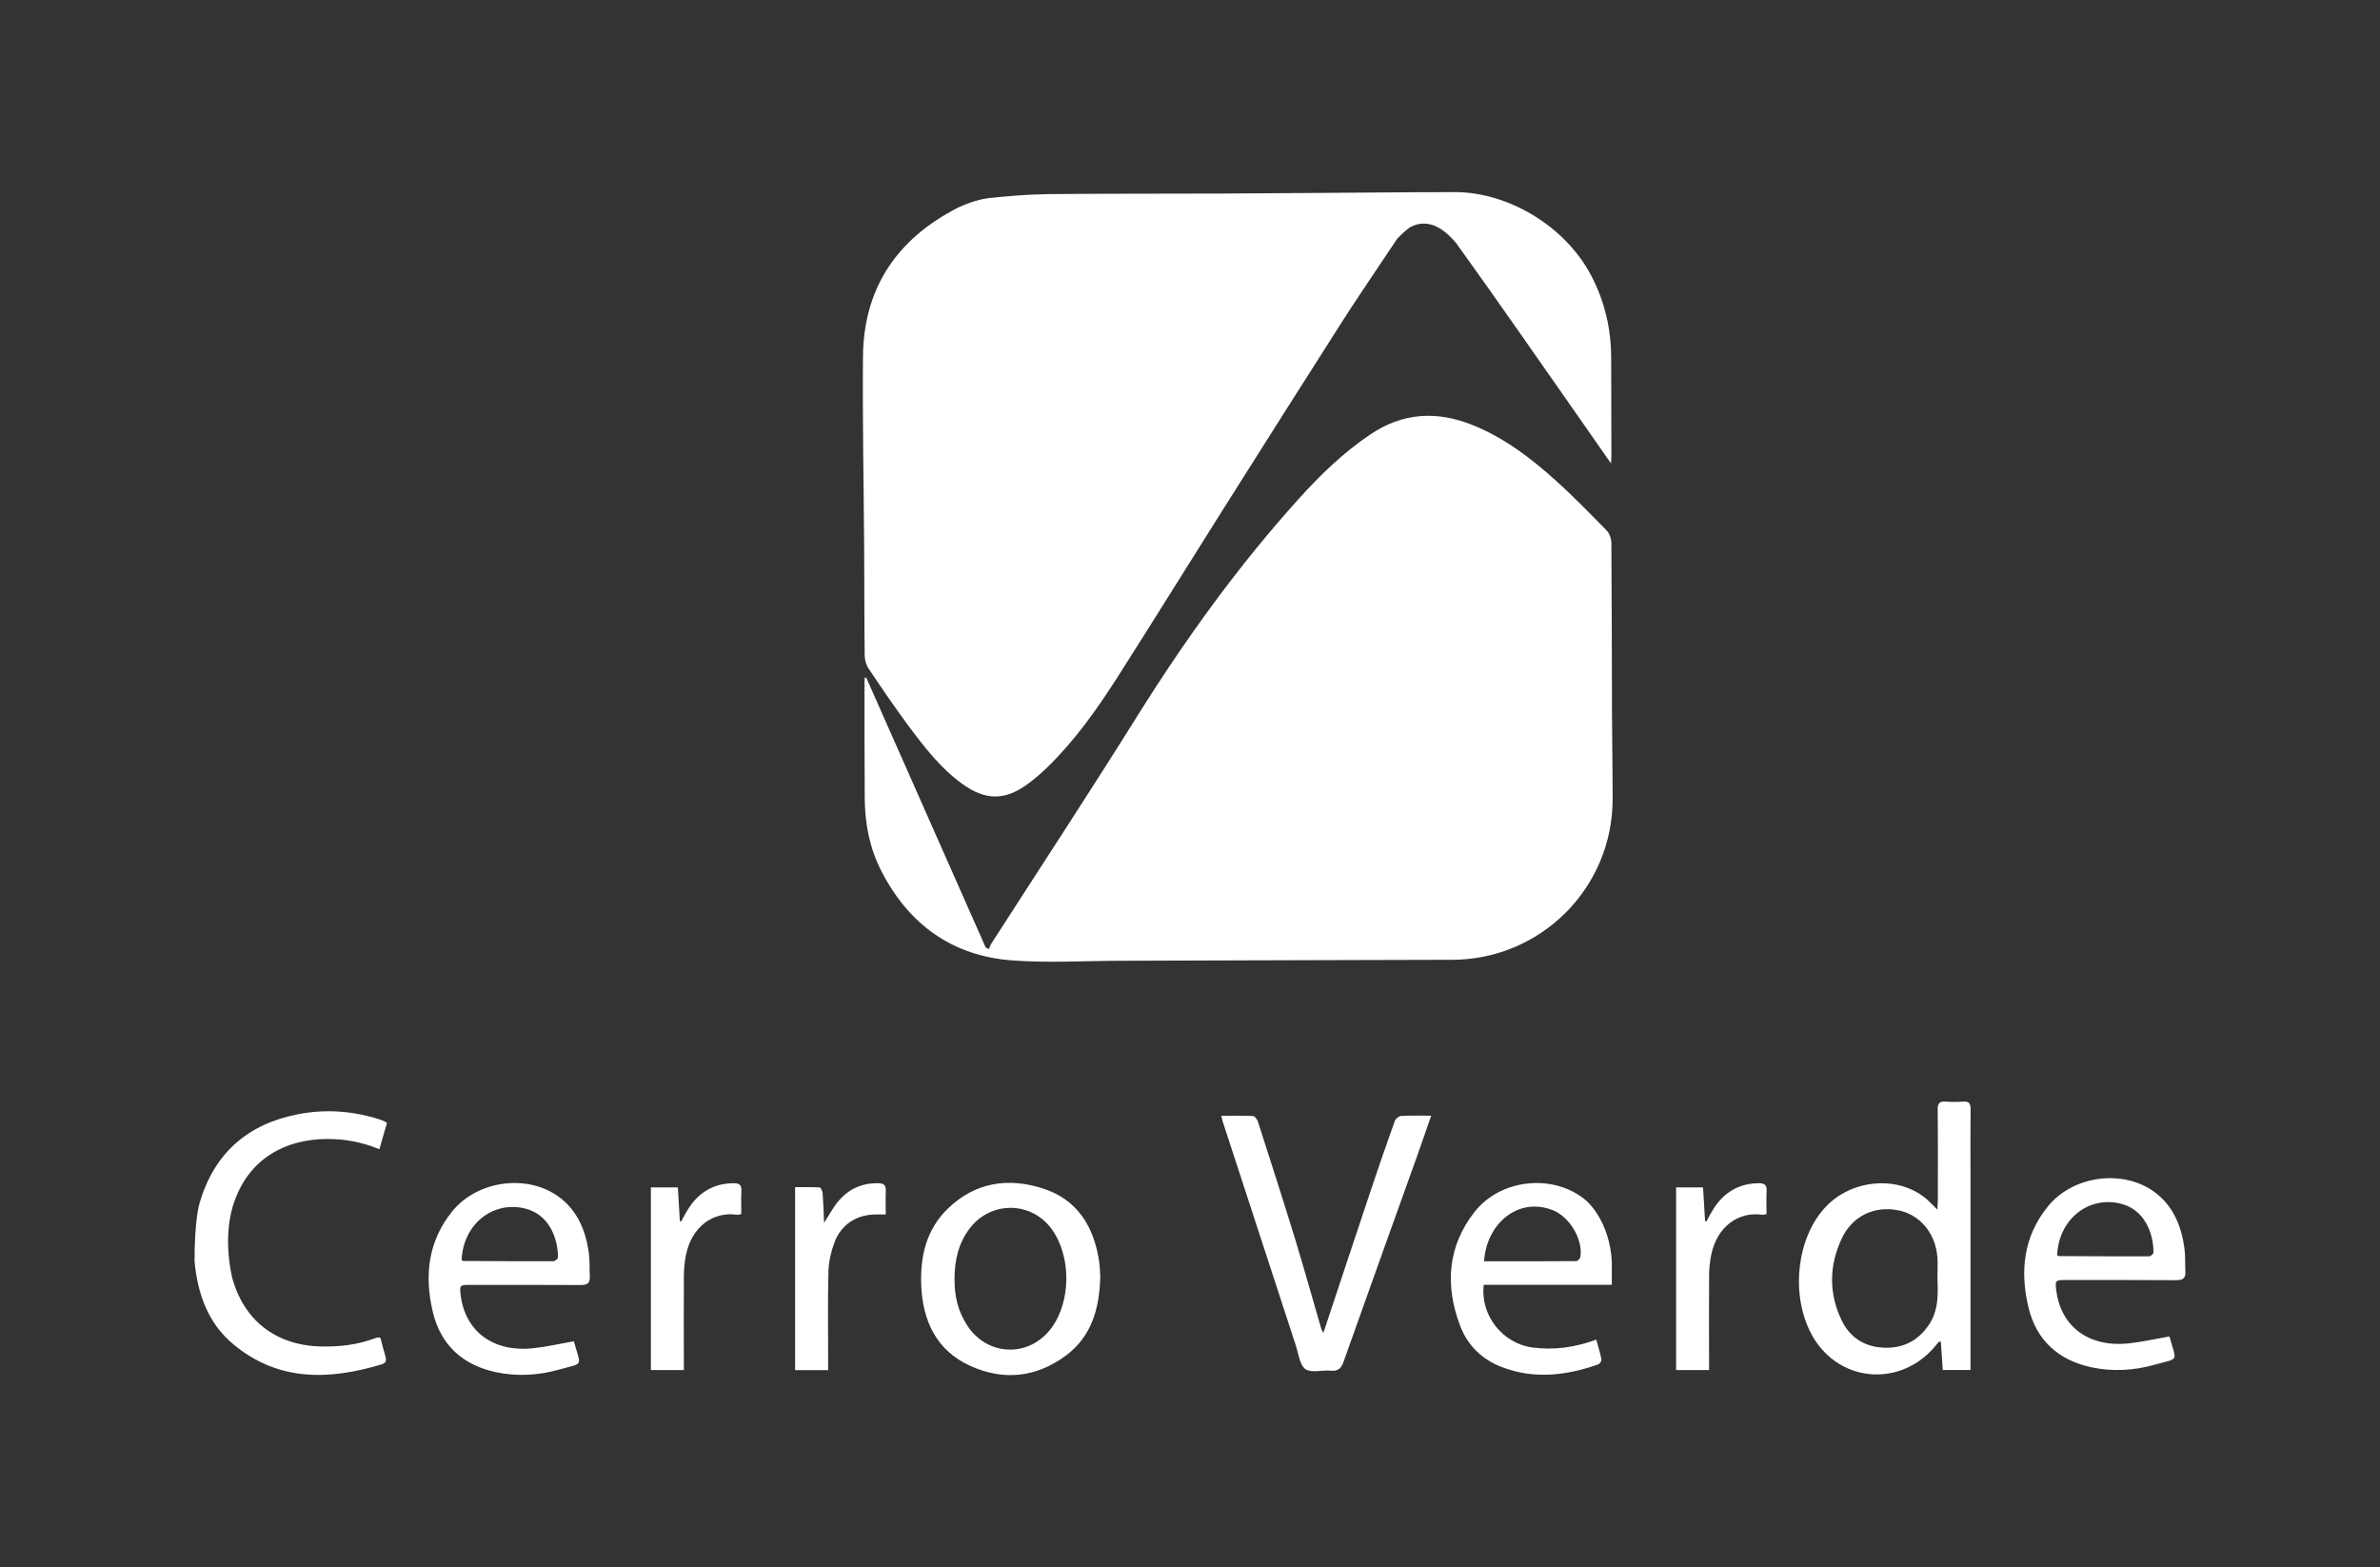 <?xml version="1.0" encoding="UTF-8"?><svg id="Capa_1" xmlns="http://www.w3.org/2000/svg" viewBox="0 0 739.8 487.15"><rect x="0" y="0" width="739.8" height="487.15" fill="#333333" stroke="none"/><defs><style>.cls-1{fill:none;}.cls-2{fill:#fff;}</style></defs><rect class="cls-1" width="739.8" height="487.15"/><path class="cls-2" d="M602.22,375.98c.06-1.36.14-2.29.14-3.23,0-9.29.06-18.58-.05-27.87-.02-1.98.61-2.6,2.5-2.46,1.78.13,3.59.13,5.37,0,1.84-.14,2.38.55,2.36,2.37-.09,6.93-.03,13.85-.03,20.78,0,17.11,0,34.22,0,51.34,0,2.92,0,5.83,0,8.94h-8.62c-.2-2.96-.4-5.84-.6-8.84-.39.11-.7.1-.8.24-11.04,14.74-32.07,12.83-39.98-3.63-5.89-12.26-3.77-29.03,4.83-38.32,8.24-8.9,22.94-10.06,31.64-2.47,1,.88,1.91,1.87,3.22,3.16ZM602.23,397.14c0-2.2.16-4.4-.03-6.58-.63-7.36-5.56-13.09-12.2-14.36-7.47-1.44-14.23,1.79-17.53,8.82-3.94,8.41-4.05,17.06.02,25.45,2.51,5.18,6.9,8.1,12.8,8.43,6.13.34,10.91-2.05,14.32-7.14,3-4.47,2.84-9.55,2.61-14.61Z"/><path class="cls-2" d="M379.65,346.83c3.4,0,6.64-.09,9.87.08.55.03,1.29,1.09,1.52,1.82,3.88,12.08,7.77,24.15,11.49,36.27,2.83,9.25,5.41,18.58,8.13,27.87.17.57.51,1.1.69,1.47,4.93-14.82,9.82-29.62,14.77-44.4,2.4-7.17,4.87-14.33,7.42-21.45.25-.7,1.25-1.57,1.94-1.61,2.99-.18,6-.08,9.39-.08-1.5,4.3-2.86,8.33-4.3,12.34-7.65,21.37-15.35,42.73-22.93,64.13-.75,2.11-1.73,3.01-4.02,2.79-2.66-.25-6.02.79-7.84-.49-1.79-1.26-2.13-4.7-2.95-7.23-7.62-23.27-15.21-46.56-22.8-69.84-.15-.45-.21-.92-.38-1.69Z"/><path class="cls-2" d="M342.01,396.78c-.23,10.11-2.77,18.74-10.77,24.64-9.12,6.72-19.26,7.85-29.56,3.19-10.55-4.78-14.85-13.92-15.32-25.01-.38-9,1.54-17.42,8.29-23.94,8.46-8.17,18.65-9.71,29.46-6.26,10.77,3.44,15.89,11.82,17.53,22.6.27,1.77.28,3.57.37,4.78ZM296.7,397.34c-.04,5.75,1.11,10.15,3.8,14.42,6.22,9.88,19.34,10.41,26.3,1.06,6.13-8.24,6.23-22.17.22-30.62-6.33-8.9-19.13-9.02-25.69-.25-3.42,4.57-4.59,9.81-4.63,15.39Z"/><path class="cls-2" d="M178.38,416.91c2.23,8.17,3.25,6.6-4.67,8.83-6.4,1.8-13.06,2.18-19.62.77-10.23-2.21-17.07-8.37-19.53-18.61-2.71-11.28-1.54-22.08,6.06-31.42,7.89-9.7,23.62-11.66,33.37-4.25,5.59,4.25,8.04,10.32,9.02,17.04.36,2.48.19,5.03.33,7.54.12,2.21-.99,2.65-2.99,2.63-11.49-.09-22.98-.04-34.48-.05-2.86,0-3.04.18-2.69,3.05,1.38,11.43,10.11,17.96,22.56,16.64,4.17-.44,8.29-1.4,12.64-2.16ZM143.49,391.69c.3.14.44.27.59.27,9.35.05,18.69.1,28.04.07.46,0,1.32-.79,1.32-1.22-.01-5.93-2.77-13.59-10.68-15.27-9.97-2.13-18.83,5.27-19.27,16.15Z"/><path class="cls-2" d="M118.27,415.89c.5,1.88.97,3.85,1.55,5.78.37,1.23.13,2.02-1.18,2.42-16.37,4.95-32.23,5.39-46.2-6.31-7.83-6.56-11.01-15.63-11.97-25.74,0-12.68,1.4-17.52,1.58-18.11,4.54-15.52,14.97-24.58,30.69-27.6,8.46-1.63,16.86-1.03,25.1,1.58.54.17,1.08.38,1.6.6.22.09.41.26.84.54-.75,2.62-1.52,5.3-2.35,8.18-5.45-2.26-10.84-3.23-16.43-3.19-13.15.08-24.01,6.41-28.56,19.2-.32.9-3.82,9.46-.87,23.5,3.49,13.54,13.57,21.46,27.64,21.79,5.75.13,11.38-.49,16.8-2.53.38-.14.78-.23,1.17-.29.14-.02.3.08.59.18Z"/><path class="cls-2" d="M501.02,392.17v7.21h-39.81c-1.14,9.45,5.85,18.21,15.06,19.46,6.76.91,13.28,0,19.92-2.44.58,2.13,1.21,4.12,1.6,6.15.09.46-.54,1.4-1.04,1.57-9.85,3.47-19.84,4.66-29.85.85-6.14-2.33-10.69-6.7-13.02-12.85-4.74-12.48-3.96-24.59,4.41-35.33,8.3-10.66,25.22-12.07,34.98-3.4.36.32,7.1,6.41,7.75,18.79ZM461.31,392.06c9.68,0,19.2.02,28.71-.06.43,0,1.16-.83,1.24-1.35.81-5.56-3.49-12.55-8.73-14.54-10.9-4.13-20.52,4.49-21.22,15.94Z"/><path class="cls-2" d="M202.32,369.1h8.38c.21,3.51.41,6.96.62,10.42l.42.15c.67-1.21,1.29-2.45,2.02-3.62,3.28-5.32,7.95-8.22,14.31-8.26,1.76-.01,2.5.56,2.39,2.41-.14,2.35-.03,4.71-.03,7.16-.53.11-.92.3-1.27.24-7.51-1.1-14.15,3.71-15.93,12.5-.42,2.06-.63,4.19-.65,6.3-.06,8.88-.02,17.77-.01,26.65,0,.88,0,1.76,0,2.81h-10.25v-56.75Z"/><path class="cls-2" d="M257.43,425.88h-10.28v-56.86c2.38,0,5.03-.07,7.66.09.35.02.86,1.2.91,1.86.22,2.88.29,5.76.44,9.11,1.68-2.58,2.85-4.81,4.43-6.7,3.21-3.83,7.42-5.69,12.47-5.59,1.62.03,2.36.6,2.29,2.32-.1,2.42-.03,4.84-.03,7.39-1.07,0-1.86.01-2.64,0-6.18-.11-11.19,2.97-13.33,8.76-1.05,2.85-1.76,5.98-1.84,9-.23,9.28-.09,18.56-.09,27.85,0,.87,0,1.74,0,2.76Z"/><path class="cls-2" d="M497.64,384.43c0,.85.14,1.73-.05,2.53-.13.55-.72.99-1.1,1.49-.34-.54-1.04-1.15-.96-1.61.17-.92.77-1.76,1.2-2.63l.91.22Z"/><path class="cls-2" d="M521,369.1h8.38c.21,3.51.41,6.96.62,10.42l.42.15c.67-1.21,1.29-2.45,2.02-3.62,3.28-5.32,7.95-8.22,14.31-8.26,1.76-.01,2.5.56,2.39,2.41-.14,2.35-.03,4.71-.03,7.16-.53.11-.92.3-1.27.24-7.51-1.1-14.15,3.71-15.93,12.5-.42,2.06-.63,4.19-.65,6.3-.06,8.88-.02,17.77-.01,26.65,0,.88,0,1.76,0,2.81h-10.25v-56.75Z"/><path class="cls-2" d="M501.07,220.07c-.06-17.12-.05-34.23-.19-51.35-.01-1.3-.59-2.93-1.49-3.84-5.11-5.24-10.24-10.49-15.67-15.4-7.76-7-16.03-13.34-25.85-17.31-11.18-4.52-21.84-3.97-32.06,2.96-8.23,5.58-15.3,12.39-21.91,19.71-18.94,20.96-35.38,43.75-50.35,67.69-14.88,23.81-30.3,47.28-45.48,70.9-.3.47-.45,1.05-.66,1.57-.33-.15-.66-.3-1-.45-12.39-27.99-24.78-55.98-37.17-83.97-.15.04-.3.08-.44.12-.02.4-.07.8-.07,1.2.01,12.14-.03,24.29.07,36.43.06,7.74,1.52,15.25,5.04,22.19,8.51,16.76,22.08,26.64,40.88,28.02,11.18.82,22.48.13,33.72.1,34.31-.1,68.62-.23,102.94-.3,27.57-.05,49.88-22.32,49.89-49.92,0-9.45-.17-18.9-.21-28.35Z"/><path class="cls-2" d="M269.99,207.81c4.13,6.15,8.28,12.3,12.71,18.22,4.83,6.45,9.77,12.83,16.41,17.63,7.1,5.13,13.16,5.26,20.19.15,2.1-1.53,4.1-3.22,5.97-5.02,8.6-8.32,15.51-18,21.91-28.02,11.13-17.42,21.99-35,33.03-52.48,12.25-19.41,24.54-38.8,36.88-58.16,2.18-3.42,4.42-6.8,6.67-10.17l10.53-15.73c1.17-1.28,2.46-2.41,3.81-3.47,3.3-1.91,8.49-2.59,14.65,4.96,13.45,18.69,26.54,37.63,39.75,56.49,2.63,3.76,5.25,7.53,8.27,11.85.07-1.32.13-1.93.12-2.54-.02-10.1-.03-20.2-.07-30.3-.03-9.02-1.99-17.53-6.22-25.58-8.16-15.52-26.15-26.2-43.08-25.93h0s-7.44.04-7.44.04c0,0,0-.02,0-.02-.46,0-1.1,0-1.74,0-20.94.15-41.88.33-62.82.43-17.93.09-35.86-.01-53.79.18-6.17.07-12.34.6-18.48,1.24-3.81.51-8.35,2.19-11.6,4.1-17.78,9.81-27.22,24.85-27.4,45.18-.17,19.96.24,39.93.37,59.89.07,11,.03,22,.16,33.01.02,1.37.45,2.93,1.2,4.05Z"/><path class="cls-2" d="M674.35,415.4c2.23,8.17,3.25,6.6-4.67,8.83-6.4,1.8-13.06,2.18-19.62.77-10.23-2.21-17.07-8.37-19.53-18.61-2.71-11.28-1.54-22.08,6.06-31.42,7.89-9.7,23.62-11.66,33.37-4.25,5.59,4.25,8.04,10.32,9.02,17.04.36,2.48.19,5.03.33,7.54.12,2.21-.99,2.65-2.99,2.63-11.49-.09-22.98-.04-34.48-.05-2.86,0-3.04.18-2.69,3.05,1.38,11.43,10.11,17.96,22.56,16.64,4.17-.44,8.29-1.4,12.64-2.16ZM639.45,390.17c.3.14.44.27.59.27,9.35.05,18.69.1,28.04.07.46,0,1.32-.79,1.32-1.22-.01-5.93-2.77-13.59-10.68-15.27-9.97-2.13-18.83,5.27-19.27,16.15Z"/></svg>